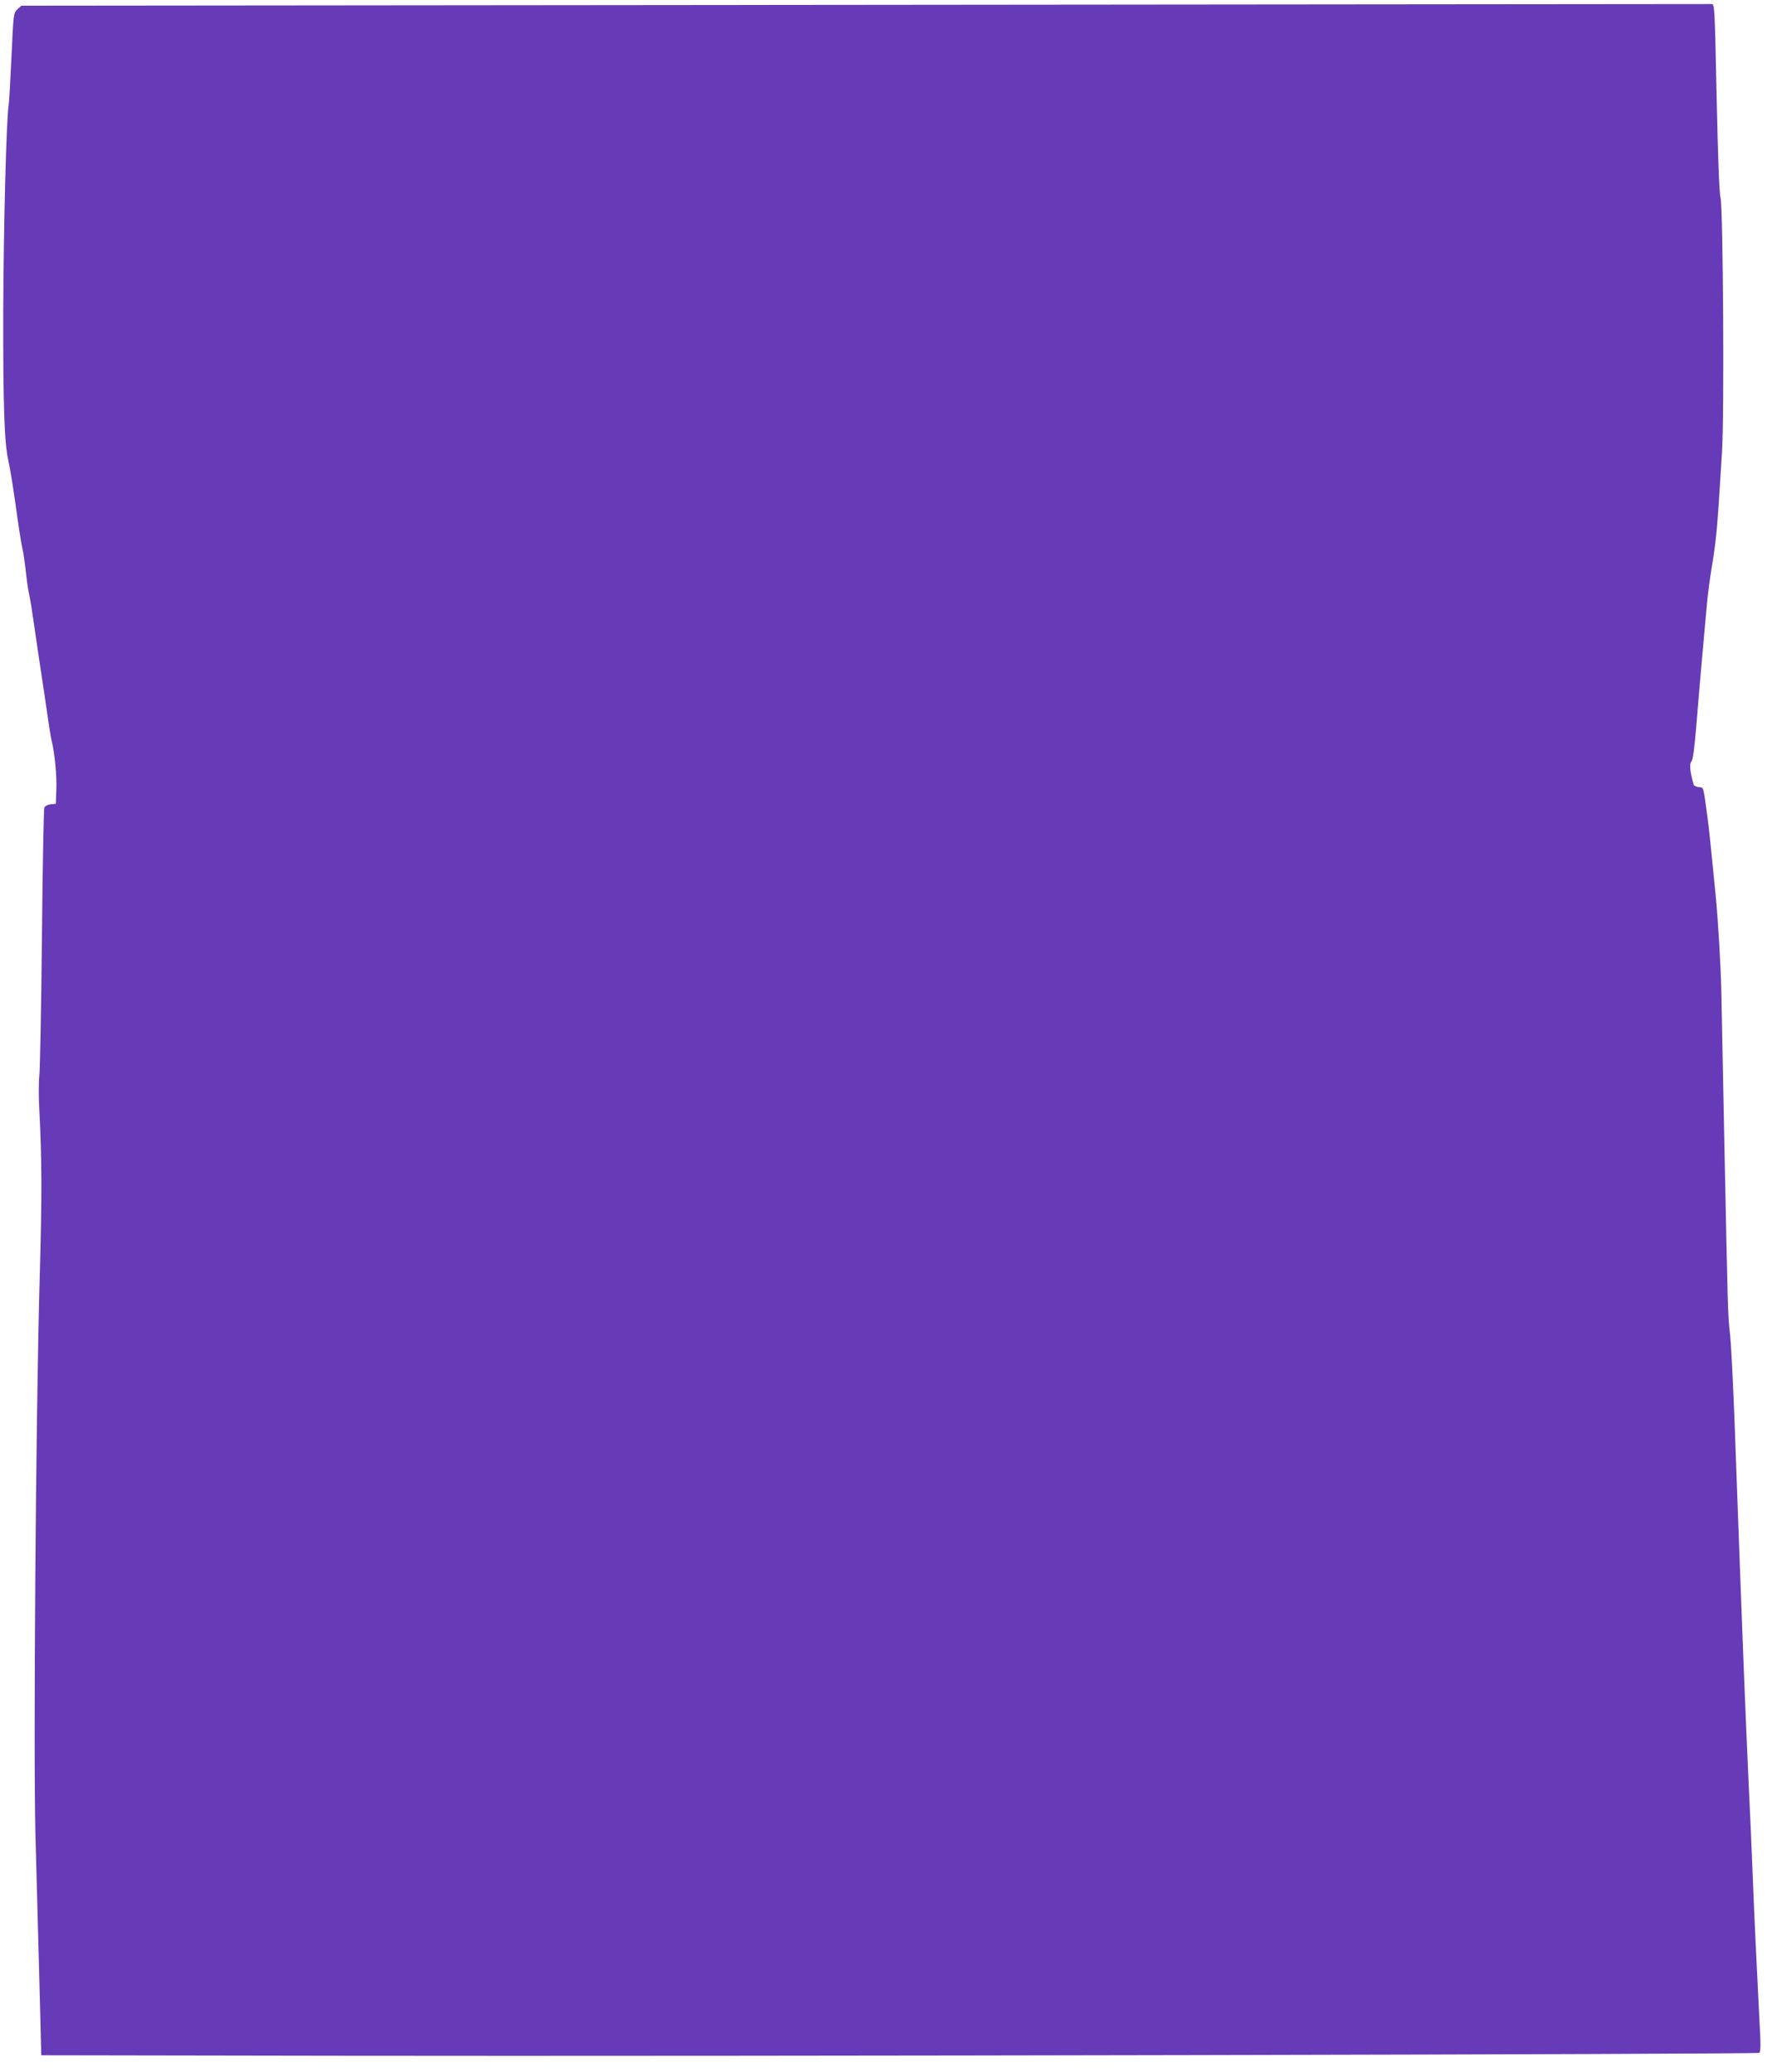 <?xml version="1.0" standalone="no"?>
<!DOCTYPE svg PUBLIC "-//W3C//DTD SVG 20010904//EN"
 "http://www.w3.org/TR/2001/REC-SVG-20010904/DTD/svg10.dtd">
<svg version="1.0" xmlns="http://www.w3.org/2000/svg"
 width="1098pt" height="1280pt" viewBox="0 0 1098 1280"
 preserveAspectRatio="xMidYMid meet">
<g transform="translate(0,1280) scale(0.1,-0.1)"
fill="#673ab7" stroke="none">
<path d="M5343 12770 l-5211 -5 -25 -23 c-23 -22 -24 -27 -36 -290 -7 -147
-14 -280 -17 -297 -15 -84 -32 -759 -34 -1287 -1 -572 7 -805 31 -910 13 -58
34 -190 59 -373 11 -77 24 -158 30 -180 5 -22 14 -85 20 -140 6 -55 15 -118
21 -140 5 -22 18 -103 29 -180 11 -77 31 -214 45 -305 14 -91 32 -212 40 -270
8 -58 19 -123 24 -145 19 -75 33 -220 29 -305 l-3 -85 -32 -3 c-18 -2 -34 -10
-39 -20 -4 -9 -11 -372 -15 -807 -4 -434 -12 -817 -16 -850 -4 -33 -5 -127 0
-210 16 -318 17 -519 2 -1050 -24 -845 -39 -2920 -26 -3430 6 -231 17 -631 24
-890 l12 -470 1820 -3 c2473 -4 8780 9 8795 18 10 6 10 51 1 211 -15 296 -30
600 -41 879 -5 135 -16 391 -25 570 -17 376 -28 633 -55 1360 -11 289 -26 705
-34 925 -9 220 -20 445 -27 500 -13 117 -13 141 -34 1160 -9 429 -17 857 -19
950 -4 173 -19 424 -35 595 -31 314 -41 413 -51 485 -26 192 -22 180 -53 183
-16 2 -30 9 -32 15 -23 82 -27 127 -14 143 10 12 19 83 31 228 19 234 53 620
67 766 5 52 17 140 26 195 24 140 34 238 45 405 5 80 14 222 20 315 15 226 7
1511 -9 1575 -8 28 -16 257 -24 620 -12 564 -12 575 -32 575 -11 0 -2365 -2
-5232 -5z"/>
</g>
</svg>
